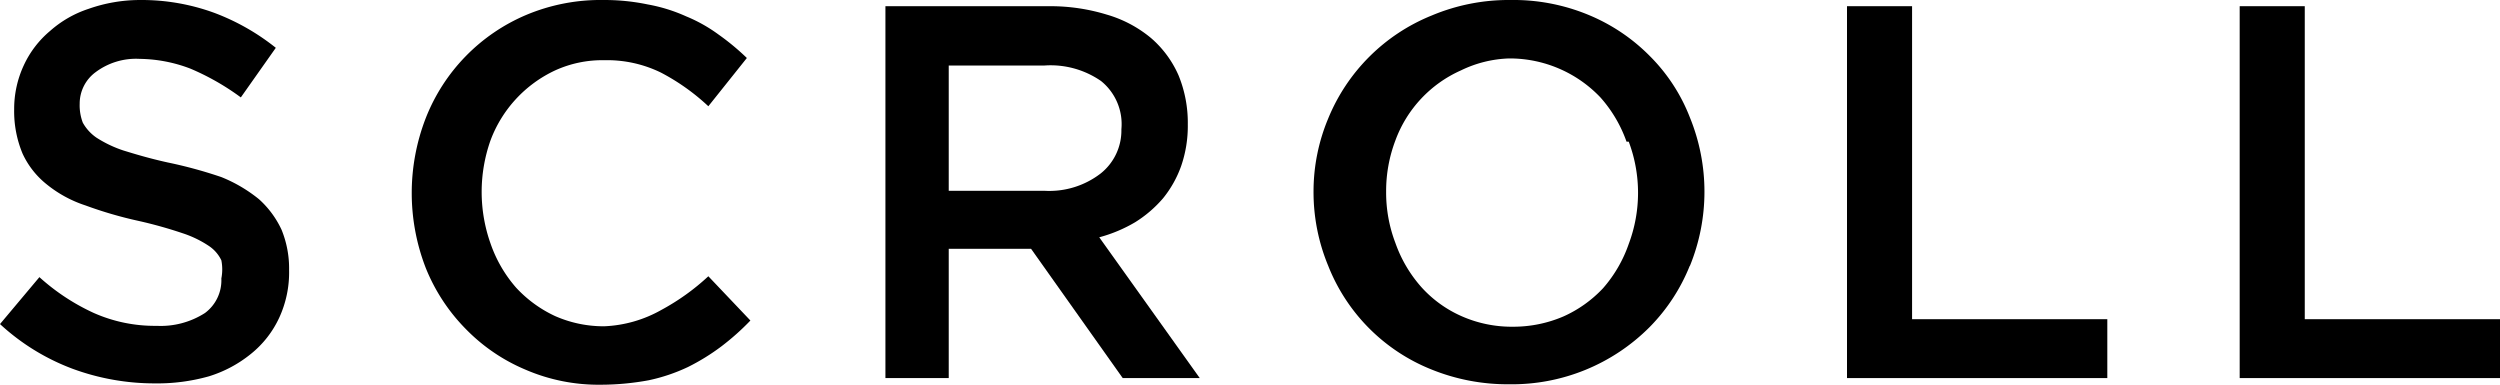 <svg xmlns="http://www.w3.org/2000/svg" viewBox="0 0 56.47 8.69"><title>scroll_text</title><g id="レイヤー_2" data-name="レイヤー 2"><g id="hero_img" data-name="hero img"><path d="M1.87,2.77a1,1,0,0,0,.31.34,2.68,2.68,0,0,0,.61.29c.26.08.59.18,1,.27A10.18,10.18,0,0,1,5,4a3.29,3.29,0,0,1,.85.5,2.14,2.14,0,0,1,.51.69,2.31,2.31,0,0,1,.17.91,2.44,2.44,0,0,1-.22,1.07A2.27,2.27,0,0,1,5.66,8a2.82,2.82,0,0,1-.94.5,4.29,4.29,0,0,1-1.22.16,5.36,5.36,0,0,1-1.86-.33A5,5,0,0,1,0,7.32L.89,6.26a4.83,4.83,0,0,0,1.23.81,3.4,3.4,0,0,0,1.42.29,1.85,1.85,0,0,0,1.09-.29A.92.92,0,0,0,5,6.29,1.07,1.07,0,0,0,5,5.88a.81.81,0,0,0-.29-.33,2.41,2.41,0,0,0-.58-.28,9.85,9.85,0,0,0-1-.28,9.15,9.15,0,0,1-1.2-.35,2.74,2.74,0,0,1-.88-.48,1.91,1.91,0,0,1-.54-.69,2.48,2.48,0,0,1-.19-1,2.33,2.33,0,0,1,.22-1A2.23,2.23,0,0,1,1.13.7,2.47,2.47,0,0,1,2,.2,3.51,3.51,0,0,1,3.18,0,4.78,4.78,0,0,1,4.84.29a5.08,5.08,0,0,1,1.39.79L5.44,2.2A5.58,5.58,0,0,0,4.3,1.55a3.29,3.29,0,0,0-1.14-.22,1.52,1.52,0,0,0-1,.3.88.88,0,0,0-.36.71A1.1,1.1,0,0,0,1.87,2.77Z"/><path d="M16.3,7.82a4.84,4.84,0,0,1-.76.47,4,4,0,0,1-.89.3,6,6,0,0,1-1.08.1,4.16,4.16,0,0,1-1.7-.34,4.1,4.1,0,0,1-1.35-.92,4.18,4.18,0,0,1-.9-1.37,4.68,4.68,0,0,1,0-3.4A4.19,4.19,0,0,1,11.88.34,4.34,4.34,0,0,1,13.63,0a4.8,4.8,0,0,1,1,.1,3.69,3.69,0,0,1,.87.27,3.44,3.44,0,0,1,.73.41,5.46,5.46,0,0,1,.64.53L16,2.4a4.86,4.86,0,0,0-1.07-.76,2.77,2.77,0,0,0-1.28-.28,2.57,2.57,0,0,0-1.11.23,2.84,2.84,0,0,0-1.46,1.58,3.49,3.49,0,0,0,0,2.33,3,3,0,0,0,.58,1,2.81,2.81,0,0,0,.88.64,2.72,2.72,0,0,0,1.11.23A2.86,2.86,0,0,0,14.94,7,5.14,5.14,0,0,0,16,6.24l.95,1A5.61,5.61,0,0,1,16.3,7.82Z"/><path d="M25.36,8.54,23.29,5.62H21.43V8.54H20V.14h3.74A4.34,4.34,0,0,1,25,.33a2.76,2.76,0,0,1,1,.53,2.36,2.36,0,0,1,.62.84,2.82,2.82,0,0,1,.21,1.11,2.77,2.77,0,0,1-.15.94,2.47,2.47,0,0,1-.41.73,2.73,2.73,0,0,1-.63.54,3.23,3.23,0,0,1-.81.34L27.1,8.54Zm-.49-6.71a2,2,0,0,0-1.28-.35H21.43V4.31H23.6a1.9,1.9,0,0,0,1.26-.39,1.24,1.24,0,0,0,.47-1A1.25,1.25,0,0,0,24.87,1.83Z"/><path d="M38.17,6a4.19,4.19,0,0,1-.91,1.39,4.39,4.39,0,0,1-3.17,1.29,4.58,4.58,0,0,1-1.77-.34A4.17,4.17,0,0,1,30,6a4.34,4.34,0,0,1-.33-1.68A4.27,4.27,0,0,1,30,2.68,4.24,4.24,0,0,1,32.34.35,4.49,4.49,0,0,1,34.12,0a4.43,4.43,0,0,1,1.77.34,4.2,4.2,0,0,1,1.38.93,4,4,0,0,1,.9,1.38,4.44,4.44,0,0,1,0,3.36ZM36.74,3.2a3,3,0,0,0-.59-1,2.83,2.83,0,0,0-2.06-.88A2.67,2.67,0,0,0,33,1.59a2.78,2.78,0,0,0-1.48,1.58,3.22,3.22,0,0,0-.21,1.16,3.19,3.19,0,0,0,.21,1.16,3,3,0,0,0,.59,1,2.67,2.67,0,0,0,.9.65,2.8,2.8,0,0,0,1.16.24,2.87,2.87,0,0,0,1.14-.23,2.78,2.78,0,0,0,.9-.64,3,3,0,0,0,.58-1,3.28,3.28,0,0,0,0-2.31Z"/><path d="M41.72.14h1.47V7.21H47.6V8.54H41.72Z"/><path d="M50.59.14h1.47V7.21h4.41V8.54H50.59Z"/></g></g></svg>